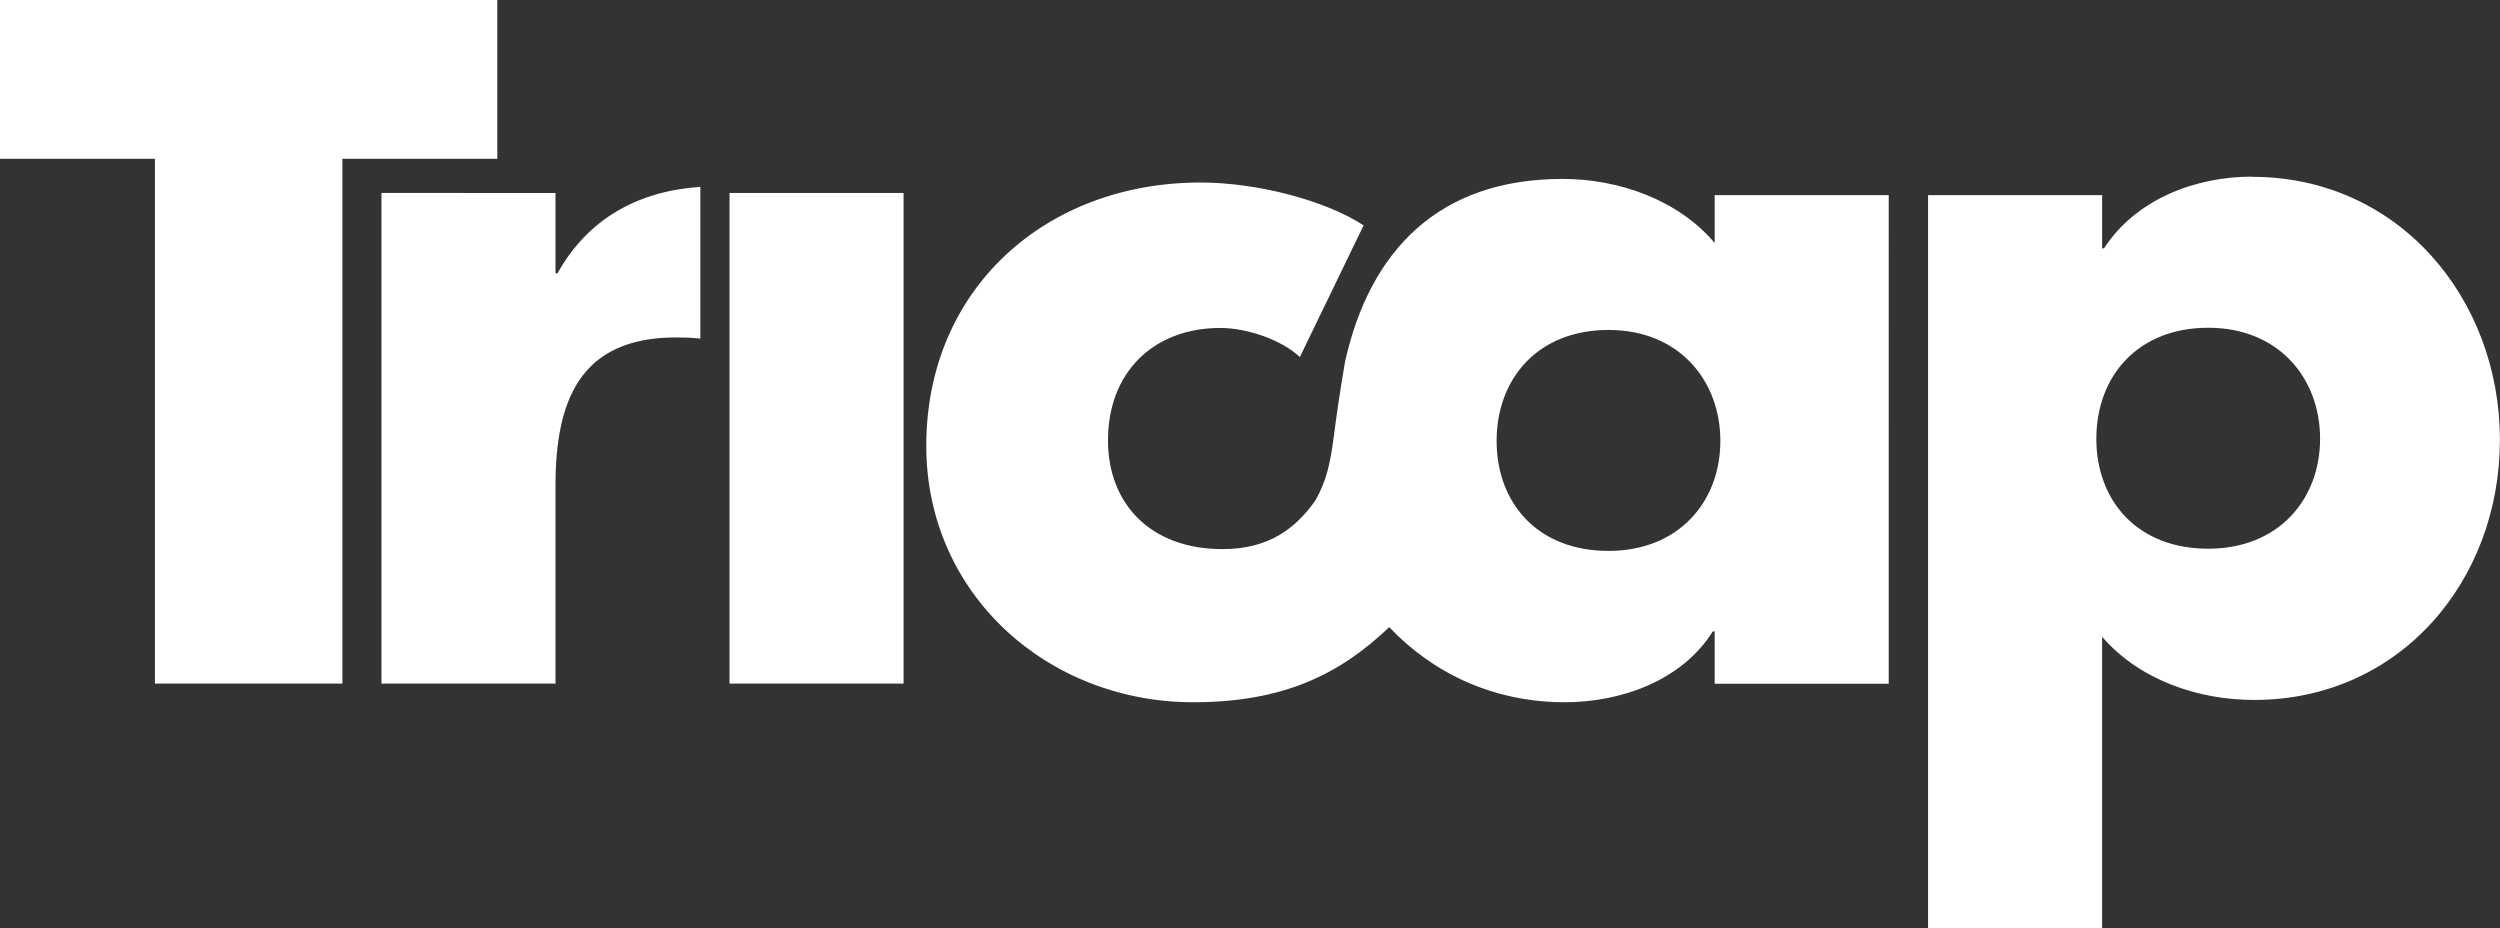 <svg xmlns="http://www.w3.org/2000/svg" id="Layer_2" viewBox="0 0 250.95 93.2"><rect x="0" y="0" width="250.95" height="93.2" fill="#333333" stroke="none"/><defs><style>.cls-1{fill:#fff}</style></defs><g id="Layer_1-2"><path class="cls-1" d="M49.92 0L0 0 0 15.94 15.55 15.94 15.55 68.62 34.37 68.62 34.37 15.94 49.92 15.94 49.92 0z"/><path class="cls-1" d="M73.23 19.37H90.7V68.62H73.23z"/><path class="cls-1" d="M226.08 17.73c-5.76 0-11.71 2.3-14.88 7.2h-.19v-5.34h-17.47V93.2h17.47V63.92c3.74 4.32 9.6 6.34 15.26 6.34 14.59 0 24.67-11.91 24.67-26.11s-10.18-26.4-24.87-26.4zm-4.42 37.35c-7.1 0-11.23-4.8-11.23-11.04s4.13-11.14 11.23-11.14 11.23 5.09 11.23 11.14-4.13 11.04-11.23 11.04zM55.95 27.43h-.19v-8.06H38.29v49.25h17.47V48.75c0-8.45 2.4-14.88 12.1-14.88.85 0 1.65.03 2.44.12V18.76c-6.11.4-11.25 3.11-14.34 8.68zm116.17-7.84v4.8c-3.65-4.32-9.6-6.43-15.27-6.43-12.37 0-19.34 7.13-21.84 18.37-.61 3.62-.82 5.18-1.15 7.67s-.7 4.25-1.82 6.24c-1.95 2.74-4.6 4.88-9.33 4.88-7.2 0-11.49-4.53-11.49-10.92 0-6.82 4.56-11.28 11.28-11.28 2.68 0 6.16 1.19 7.98 2.92l6.4-13.22c-3.85-2.51-10.69-4.3-16.37-4.3-15.46 0-27.53 10.6-27.53 26.44 0 14.88 12.19 25.73 26.79 25.73 9.02 0 14.69-2.77 19.68-7.54 4.37 4.62 10.47 7.54 17.6 7.54 5.76 0 11.81-2.21 14.88-7.11h.19v5.25h17.47V19.59h-17.47zM161.46 55.3c-7.11 0-11.23-4.8-11.23-11.04s4.13-11.14 11.23-11.14 11.23 5.09 11.23 11.14-4.13 11.04-11.23 11.04z"/></g></svg>